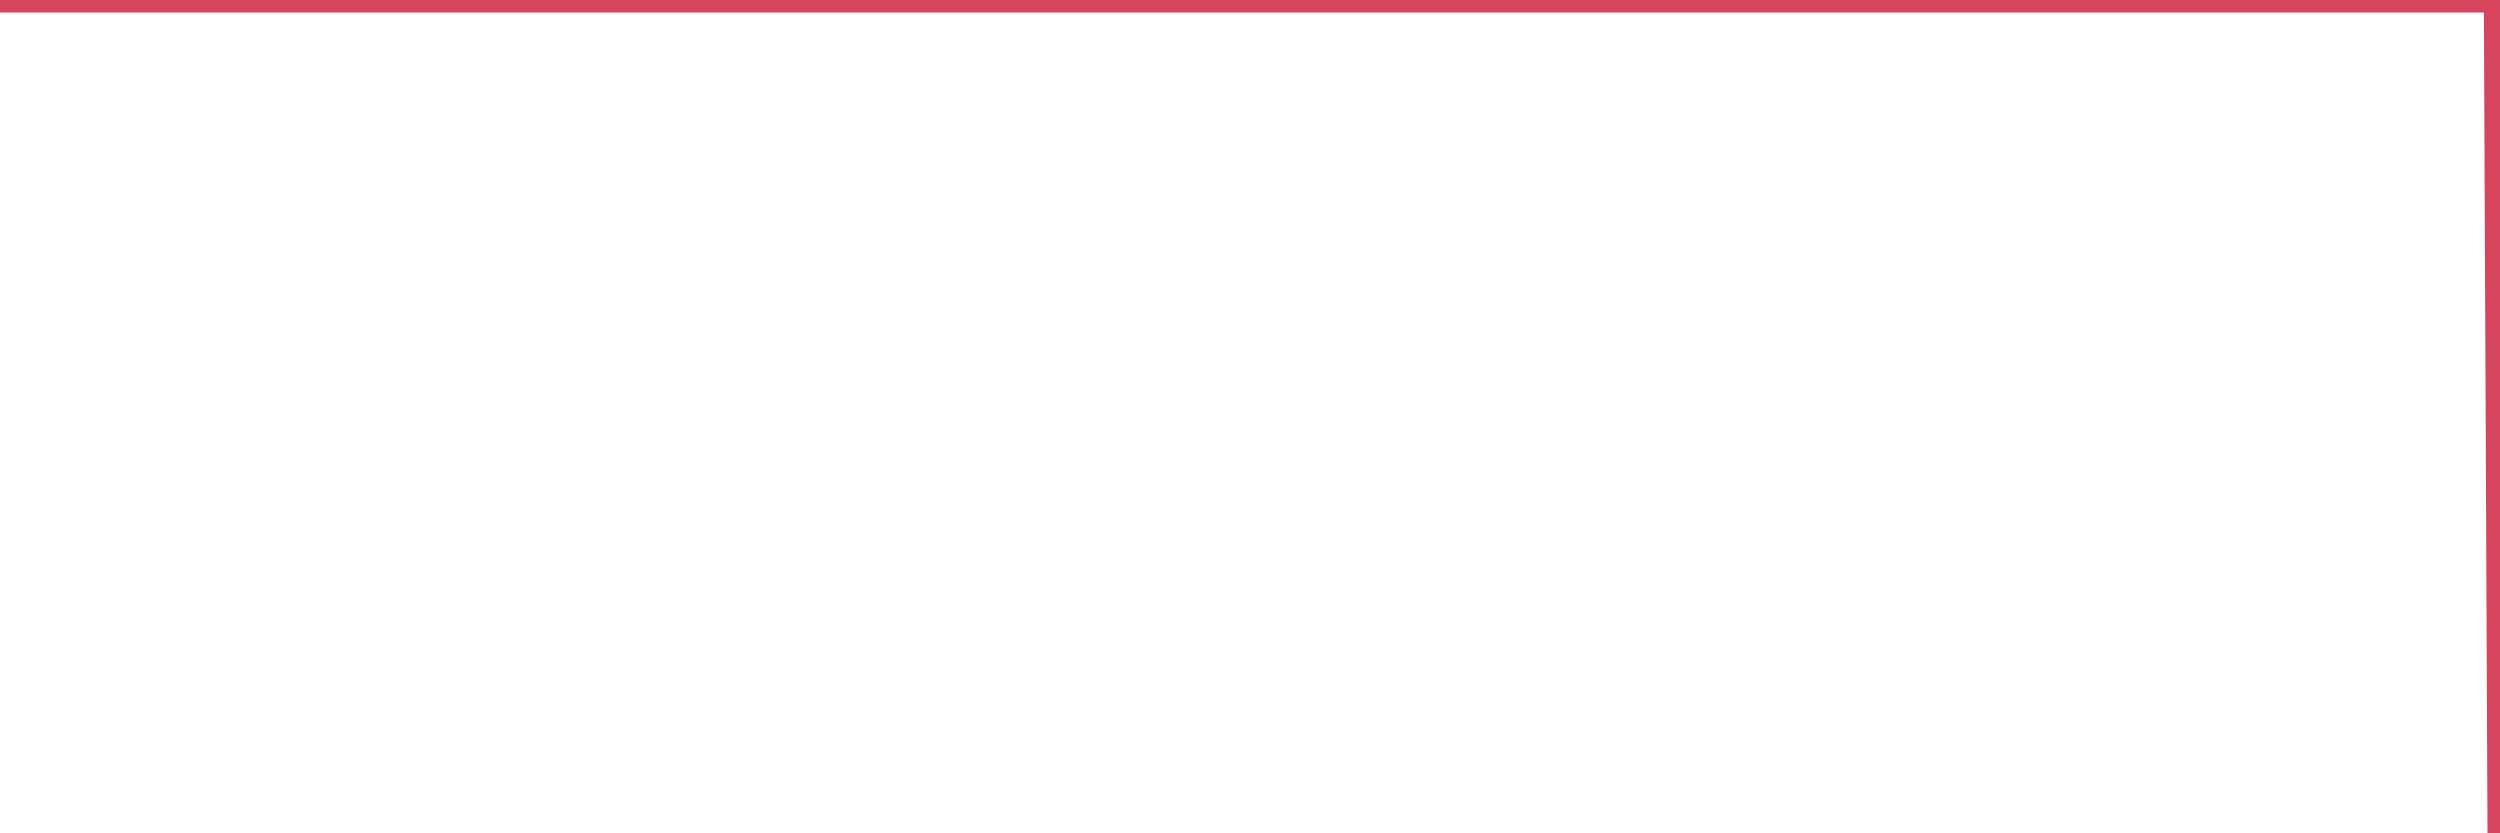 <?xml version="1.0"?><svg width="150px" height="50px" xmlns="http://www.w3.org/2000/svg" xmlns:xlink="http://www.w3.org/1999/xlink"> <polyline fill="none" stroke="#d6455d" stroke-width="1.5px" stroke-linecap="round" stroke-miterlimit="5" points="0.00,0.00 0.22,0.00 0.45,0.00 0.67,0.00 0.89,0.00 1.12,0.00 1.34,0.00 1.56,0.00 1.71,0.00 1.94,0.00 2.16,0.00 2.38,0.00 2.61,0.00 2.83,0.00 3.05,0.00 3.28,0.00 3.42,0.00 3.65,0.00 3.87,0.00 4.09,0.00 4.32,0.00 4.54,0.00 4.76,0.00 4.99,0.00 5.14,0.00 5.36,0.00 5.58,0.00 5.81,0.00 6.03,0.00 6.25,0.00 6.48,0.00 6.70,0.00 6.85,0.00 7.07,0.00 7.30,0.00 7.52,0.00 7.74,0.00 7.97,0.00 8.19,0.00 8.41,0.00 8.56,0.00 8.78,0.00 9.01,0.00 9.23,0.00 9.45,0.00 9.68,0.00 9.90,0.00 10.12,0.00 10.27,0.00 10.50,0.00 10.72,0.00 10.94,0.00 11.17,0.00 11.39,0.00 11.61,0.00 11.84,0.00 11.99,0.00 12.21,0.00 12.43,0.00 12.66,0.00 12.88,0.00 13.10,0.00 13.33,0.00 13.55,0.00 13.70,0.00 13.92,0.00 14.14,0.00 14.37,0.00 14.59,0.00 14.81,0.00 15.04,0.00 15.26,0.00 15.41,0.00 15.63,0.00 15.86,0.00 16.08,0.00 16.30,0.00 16.53,0.00 16.75,0.00 16.90,0.00 17.12,0.00 17.34,0.00 17.57,0.00 17.79,0.00 18.01,0.00 18.24,0.00 18.46,0.00 18.61,0.00 18.83,0.00 19.06,0.00 19.28,0.00 19.50,0.00 19.73,0.00 19.95,0.00 20.17,0.00 20.32,0.00 20.55,0.00 20.77,0.00 20.99,0.00 21.22,0.00 21.44,0.00 21.66,0.00 21.89,0.00 22.03,0.00 22.26,0.00 22.48,0.00 22.70,0.00 22.93,0.00 23.15,0.00 23.37,0.00 23.60,0.00 23.75,0.00 23.97,0.00 24.19,0.00 24.42,0.00 24.64,0.00 24.86,0.00 25.09,0.00 25.31,0.00 25.46,0.00 25.68,0.00 25.91,0.00 26.13,0.00 26.35,0.00 26.58,0.00 26.80,0.00 27.02,0.00 27.17,0.00 27.39,0.00 27.62,0.00 27.84,0.00 28.06,0.00 28.29,0.00 28.51,0.00 28.73,0.00 28.88,0.00 29.11,0.00 29.33,0.00 29.55,0.00 29.78,0.00 30.00,0.00 30.22,0.00 30.45,0.00 30.60,0.00 30.82,0.00 31.04,0.00 31.27,0.00 31.49,0.00 31.71,0.00 31.94,0.00 32.08,0.00 32.31,0.00 32.53,0.00 32.75,0.00 32.98,0.00 33.20,0.00 33.42,0.00 33.65,0.00 33.80,0.00 34.02,0.00 34.24,0.00 34.47,0.00 34.69,0.00 34.91,0.00 35.14,0.00 35.36,0.00 35.51,0.00 35.73,0.00 35.96,0.00 36.18,0.00 36.40,0.00 36.63,0.00 36.85,0.00 37.07,0.00 37.22,0.00 37.44,0.00 37.67,0.00 37.89,0.00 38.11,0.00 38.34,0.00 38.56,0.00 38.78,0.00 38.93,0.00 39.16,0.00 39.38,0.00 39.60,0.00 39.83,0.00 40.05,0.00 40.27,0.00 40.50,0.00 40.65,0.00 40.87,0.00 41.09,0.00 41.32,0.00 41.54,0.00 41.76,0.00 41.99,0.00 42.21,0.00 42.36,0.00 42.58,0.00 42.80,0.00 43.03,0.00 43.25,0.00 43.47,0.00 43.70,0.00 43.92,0.00 44.07,0.00 44.29,0.00 44.52,0.00 44.74,0.00 44.96,0.00 45.19,0.00 45.41,0.00 45.63,0.00 45.78,0.00 46.00,0.00 46.23,0.00 46.45,0.00 46.67,0.00 46.90,0.00 47.12,0.00 47.34,0.00 47.49,0.00 47.72,0.00 47.94,0.00 48.16,0.00 48.39,0.00 48.61,0.00 48.83,0.00 48.98,0.00 49.21,0.00 49.43,0.00 49.65,0.00 49.88,0.00 50.10,0.00 50.32,0.00 50.55,0.00 50.69,0.00 50.92,0.00 51.14,0.00 51.36,0.00 51.59,0.00 51.81,0.00 52.03,0.00 52.26,0.00 52.41,0.00 52.63,0.00 52.85,0.00 53.08,0.00 53.30,0.00 53.52,0.00 53.75,0.00 53.97,0.00 54.12,0.00 54.34,0.00 54.57,0.00 54.79,0.00 55.01,0.00 55.24,0.00 55.46,0.00 55.68,0.00 55.83,0.00 56.05,0.00 56.28,0.00 56.50,0.00 56.72,0.00 56.95,0.00 57.17,0.00 57.39,0.00 57.54,0.00 57.77,0.00 57.99,0.00 58.21,0.00 58.44,0.00 58.66,0.00 58.88,0.00 59.11,0.00 59.26,0.00 59.48,0.00 59.70,0.00 59.93,0.00 60.15,0.00 60.37,0.00 60.60,0.00 60.82,0.00 60.97,0.00 61.19,0.00 61.41,0.00 61.64,0.00 61.86,0.00 62.08,0.00 62.31,0.00 62.53,0.00 62.68,0.00 62.90,0.00 63.13,0.00 63.35,0.00 63.57,0.00 63.80,0.00 64.02,0.00 64.17,0.00 64.39,0.00 64.62,0.00 64.84,0.00 65.06,0.00 65.29,0.00 65.51,0.00 65.73,0.00 65.88,0.00 66.10,0.00 66.33,0.00 66.55,0.00 66.77,0.00 67.00,0.00 67.22,0.00 67.44,0.00 67.59,0.00 67.82,0.00 68.04,0.00 68.26,0.00 68.49,0.00 68.71,0.00 68.93,0.00 69.16,0.00 69.31,0.00 69.53,0.00 69.75,0.00 69.98,0.00 70.20,0.00 70.42,0.00 70.65,0.00 70.87,0.00 71.02,0.00 71.24,0.00 71.46,0.00 71.69,0.00 71.91,0.00 72.13,0.00 72.36,0.00 72.58,0.00 72.73,0.00 72.95,0.00 73.18,0.00 73.40,0.00 73.62,0.00 73.85,0.00 74.07,0.00 74.29,0.00 74.44,0.00 74.66,0.00 74.89,0.00 75.11,0.00 75.33,0.00 75.56,0.00 75.78,0.00 76.00,0.00 76.15,0.00 76.38,0.00 76.60,0.00 76.82,0.00 77.05,0.00 77.27,0.00 77.49,0.00 77.72,0.00 77.87,0.00 78.09,0.00 78.31,0.00 78.54,0.00 78.76,0.00 78.98,0.00 79.21,0.00 79.43,0.00 79.58,0.00 79.80,0.00 80.02,0.00 80.25,0.00 80.47,0.00 80.69,0.00 80.92,0.00 81.07,0.00 81.29,0.00 81.51,0.00 81.74,0.00 81.96,0.00 82.18,0.00 82.41,0.00 82.63,0.00 82.78,0.00 83.00,0.00 83.23,0.00 83.45,0.00 83.67,0.00 83.90,0.00 84.12,0.00 84.34,0.00 84.49,0.00 84.71,0.00 84.94,0.00 85.16,0.00 85.38,0.00 85.61,0.00 85.83,0.00 86.05,0.00 86.20,0.00 86.43,0.00 86.65,0.00 86.87,0.00 87.10,0.00 87.32,0.00 87.54,0.00 87.77,0.00 87.92,0.00 88.14,0.00 88.36,0.00 88.59,0.00 88.81,0.00 89.03,0.00 89.26,0.00 89.48,0.00 89.63,0.00 89.85,0.00 90.07,0.00 90.30,0.00 90.52,0.00 90.74,0.00 90.97,0.00 91.19,0.00 91.34,0.00 91.56,0.00 91.79,0.00 92.01,0.00 92.23,0.00 92.46,0.00 92.68,0.00 92.90,0.00 93.05,0.00 93.28,0.00 93.50,0.00 93.72,0.00 93.95,0.00 94.17,0.00 94.39,0.00 94.62,0.00 94.76,0.00 94.99,0.00 95.21,0.00 95.43,0.00 95.66,0.00 95.88,0.00 96.10,0.00 96.25,0.00 96.48,0.00 96.70,0.00 96.92,0.00 97.15,0.00 97.37,0.00 97.59,0.00 97.82,0.00 97.97,0.00 98.19,0.00 98.41,0.00 98.64,0.00 98.86,0.00 99.08,0.00 99.31,0.00 99.53,0.00 99.68,0.00 99.90,0.00 100.12,0.00 100.35,0.00 100.57,0.00 100.79,0.00 101.02,0.00 101.24,0.00 101.39,0.00 101.61,0.00 101.84,0.00 102.06,0.00 102.28,0.00 102.51,0.00 102.73,0.00 102.95,0.00 103.10,0.00 103.32,0.00 103.55,0.00 103.77,0.00 103.99,0.00 104.22,0.00 104.44,0.00 104.66,0.00 104.81,0.00 105.04,0.00 105.26,0.00 105.48,0.00 105.71,0.00 105.93,0.00 106.15,0.00 106.38,0.00 106.53,0.00 106.75,0.00 106.97,0.00 107.20,0.00 107.42,0.00 107.64,0.00 107.87,0.00 108.09,0.00 108.24,0.00 108.46,0.00 108.68,0.00 108.91,0.00 109.13,0.00 109.35,0.00 109.58,0.00 109.80,0.00 109.95,0.00 110.17,0.00 110.40,0.00 110.62,0.00 110.84,0.00 111.07,0.00 111.29,0.00 111.51,0.00 111.66,0.00 111.89,0.00 112.11,0.00 112.33,0.00 112.56,0.00 112.78,0.00 113.00,0.00 113.15,0.00 113.37,0.00 113.60,0.00 113.82,0.00 114.04,0.00 114.27,0.00 114.49,0.00 114.71,0.00 114.86,0.00 115.09,0.00 115.31,0.00 115.53,0.00 115.76,0.00 115.98,0.00 116.20,0.00 116.43,0.00 116.58,0.00 116.80,0.00 117.02,0.00 117.25,0.00 117.47,0.00 117.69,0.00 117.92,0.00 118.14,0.00 118.29,0.00 118.51,0.00 118.73,0.00 118.96,0.00 119.18,0.00 119.40,0.00 119.63,0.00 119.85,0.00 120.00,0.00 120.22,0.00 120.45,0.00 120.67,0.00 120.89,0.00 121.12,0.00 121.34,0.00 121.56,0.00 121.71,0.00 121.94,0.00 122.16,0.00 122.38,0.00 122.61,0.00 122.83,0.00 123.05,0.00 123.28,0.00 123.42,0.00 123.65,0.00 123.87,0.00 124.09,0.00 124.32,0.00 124.54,0.00 124.76,0.00 124.99,0.00 125.14,0.00 125.36,0.00 125.58,0.00 125.81,0.00 126.03,0.00 126.25,0.00 126.48,0.00 126.70,0.00 126.85,0.00 127.07,0.00 127.30,0.00 127.52,0.00 127.74,0.00 127.97,0.00 128.19,0.00 128.34,0.00 128.56,0.00 128.78,0.00 129.01,0.00 129.23,0.00 129.45,0.00 129.68,0.00 129.90,0.00 130.05,0.00 130.27,0.00 130.50,0.00 130.72,0.00 130.94,0.00 131.17,0.00 131.39,0.00 131.61,0.00 131.76,0.00 131.98,0.00 132.21,0.00 132.43,0.00 132.65,0.00 132.88,0.00 133.10,0.00 133.32,0.00 133.47,0.00 133.70,0.00 133.92,0.00 134.14,0.00 134.37,0.00 134.59,0.00 134.81,0.00 135.04,0.00 135.19,0.00 135.41,0.00 135.63,0.00 135.86,0.00 136.08,0.00 136.30,0.00 136.53,0.00 136.75,0.00 136.90,0.00 137.12,0.00 137.34,0.00 137.57,0.00 137.79,0.00 138.01,0.00 138.24,0.00 138.46,0.00 138.61,0.00 138.83,0.00 139.06,0.00 139.28,0.00 139.50,0.00 139.73,0.00 139.95,0.00 140.17,0.00 140.32,0.00 140.55,0.00 140.77,0.00 140.99,0.00 141.22,0.00 141.44,0.00 141.66,0.00 141.89,0.00 142.03,0.00 142.26,0.00 142.48,0.00 142.70,0.00 142.93,0.00 143.15,0.00 143.37,0.00 143.60,0.00 143.75,0.00 143.97,0.00 144.19,0.00 144.42,0.00 144.64,0.00 144.86,0.00 145.09,0.00 145.24,0.00 145.46,0.00 145.68,0.00 145.91,0.00 146.13,0.00 146.35,0.00 146.58,0.00 146.80,0.00 146.95,0.00 147.17,0.00 147.39,0.00 147.62,0.00 147.84,0.00 148.06,0.00 148.29,0.00 148.51,0.00 148.66,0.00 148.88,0.00 149.11,0.00 149.33,0.00 149.55,0.00 149.78,0.00 150.00,50.00 "/></svg>